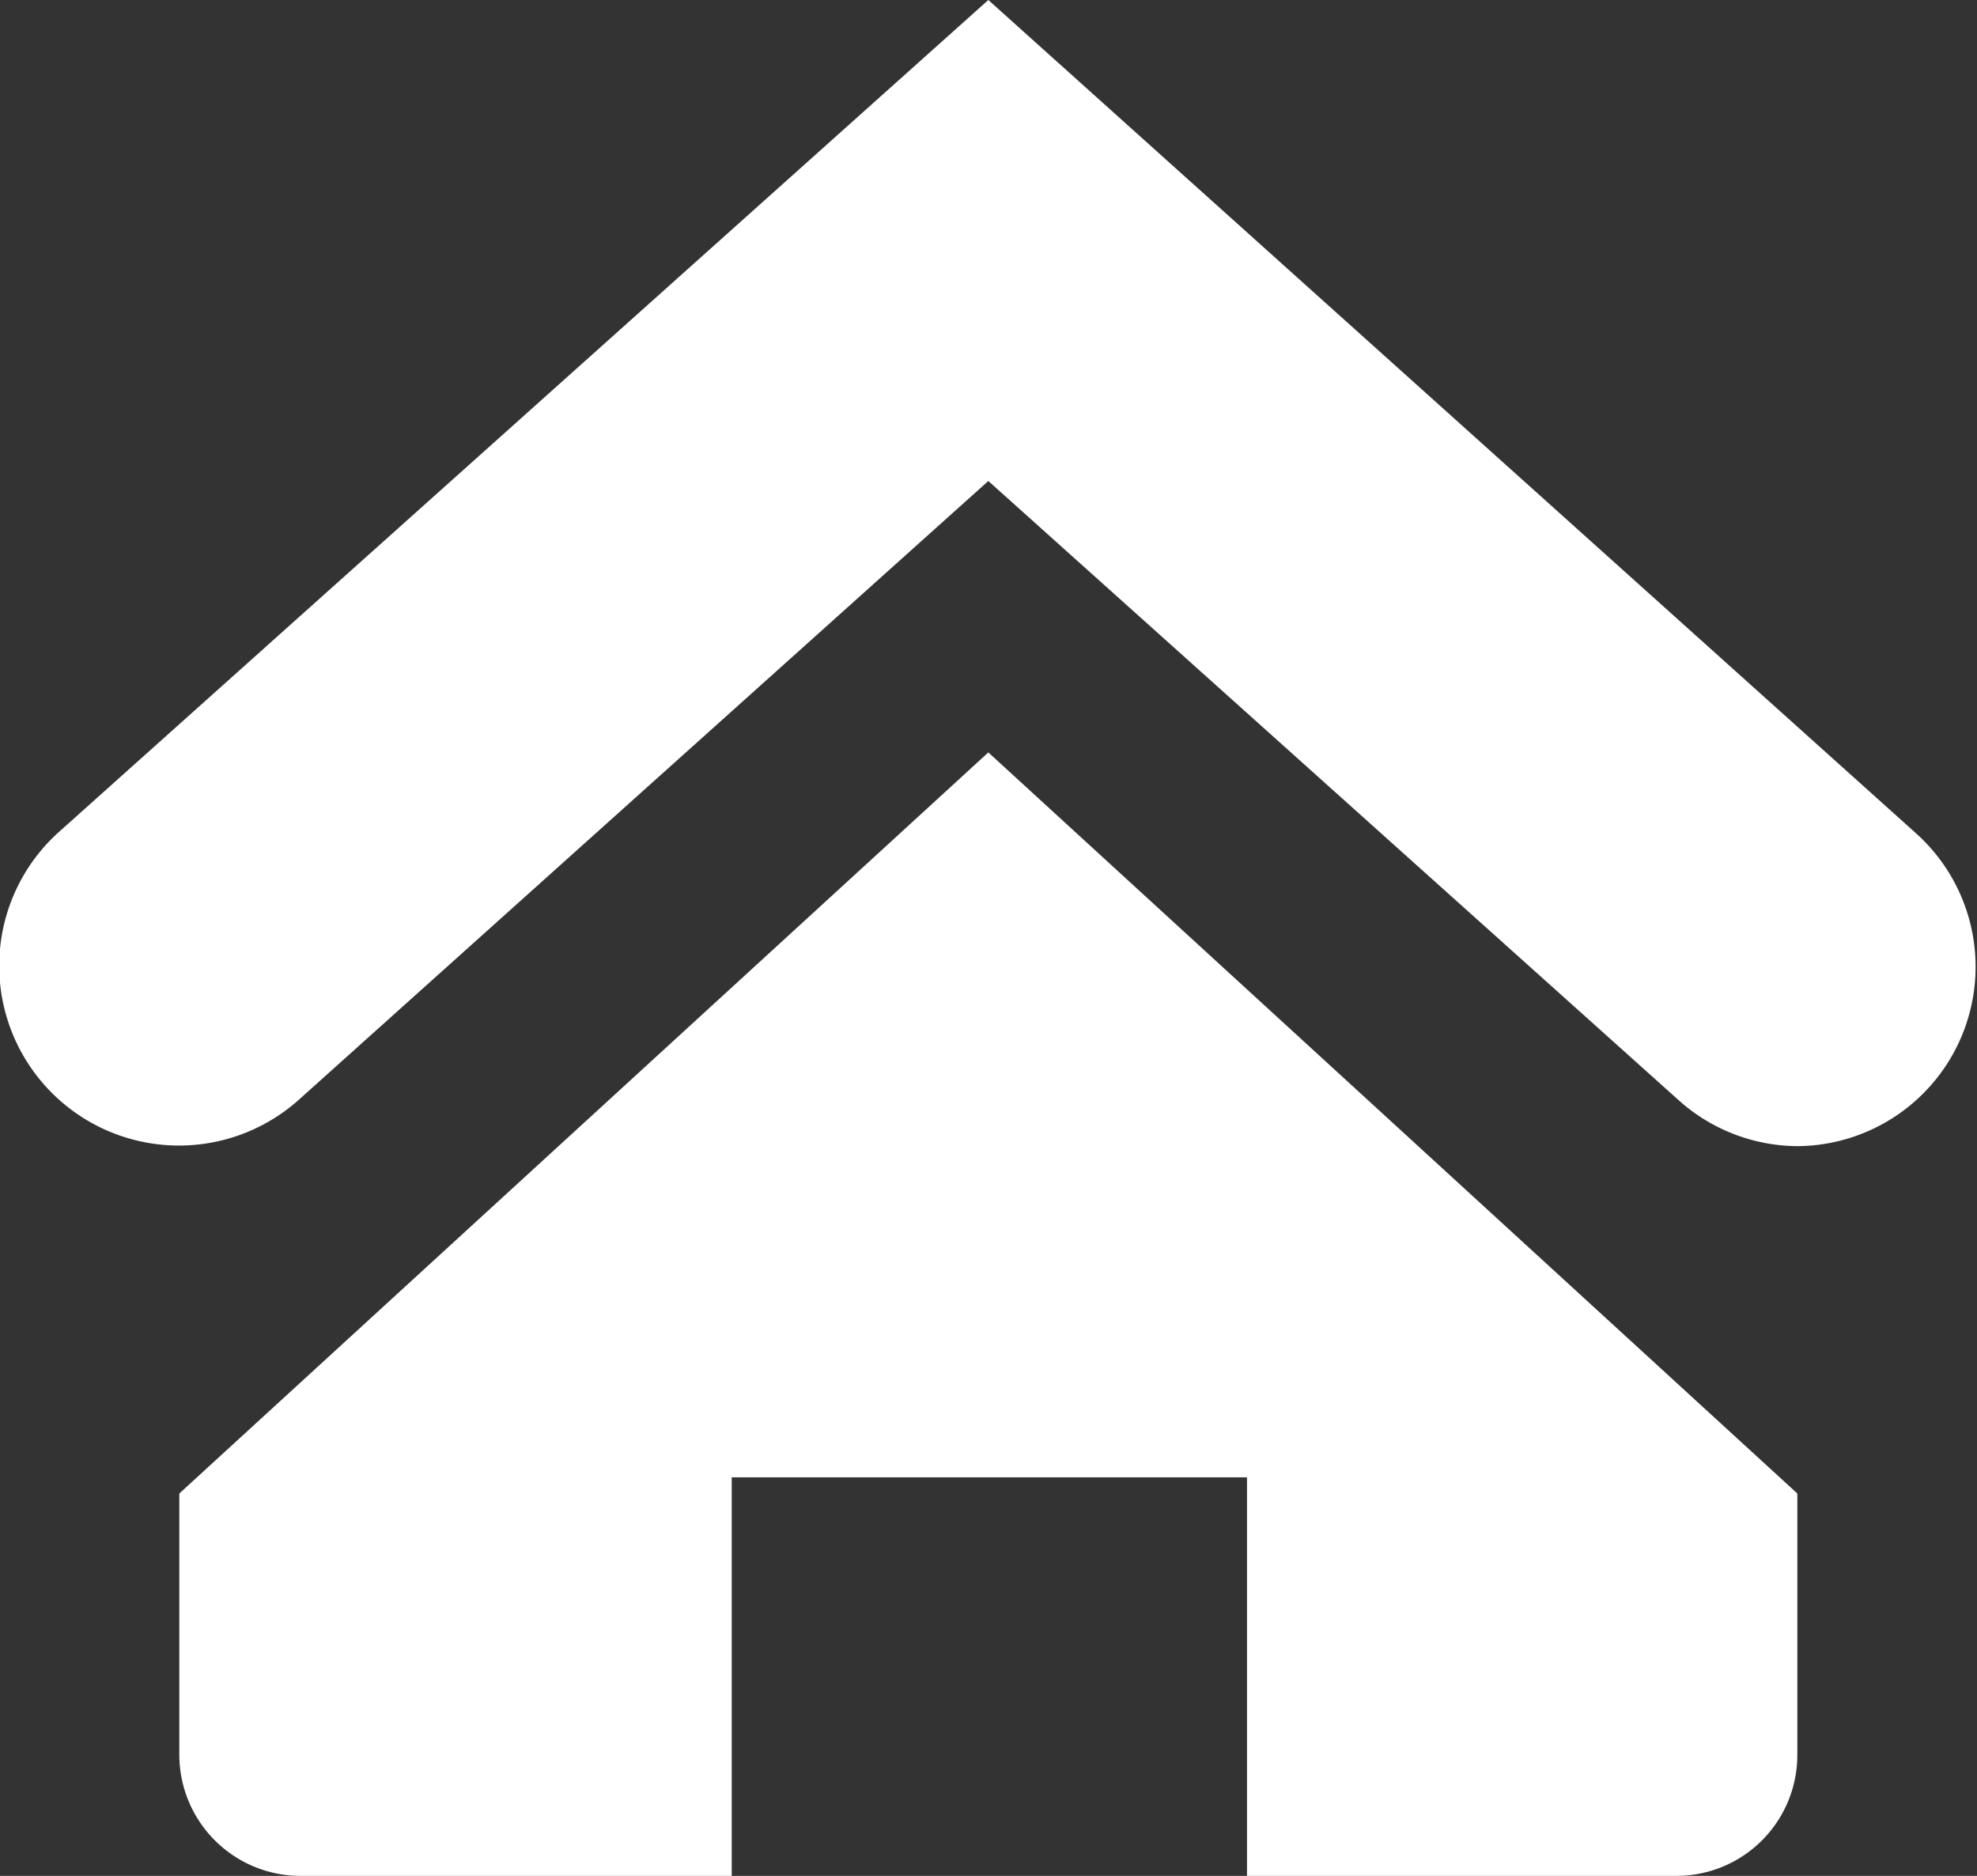 <svg id="Ebene_1" data-name="Ebene 1" xmlns="http://www.w3.org/2000/svg" viewBox="0 0 57.55 54.6"><rect x="0" y="0" width="57.55" height="54.6" fill="#333333" stroke="none"/><defs><style>.cls-1{fill:#fff;}</style></defs><path class="cls-1" d="M52.32,33.36A5.22,5.22,0,0,1,48.84,32L28.77,14,8.71,32a5.23,5.23,0,0,1-7-7.78L28.77,0l27,24.25a5.22,5.22,0,0,1-3.49,9.11Z"/><path class="cls-1" d="M28.77,21.9,5.22,43.47v7.61A3.53,3.53,0,0,0,8.74,54.6H21.3V43h15V54.6H48.8a3.52,3.52,0,0,0,3.52-3.52V43.47Z"/></svg>